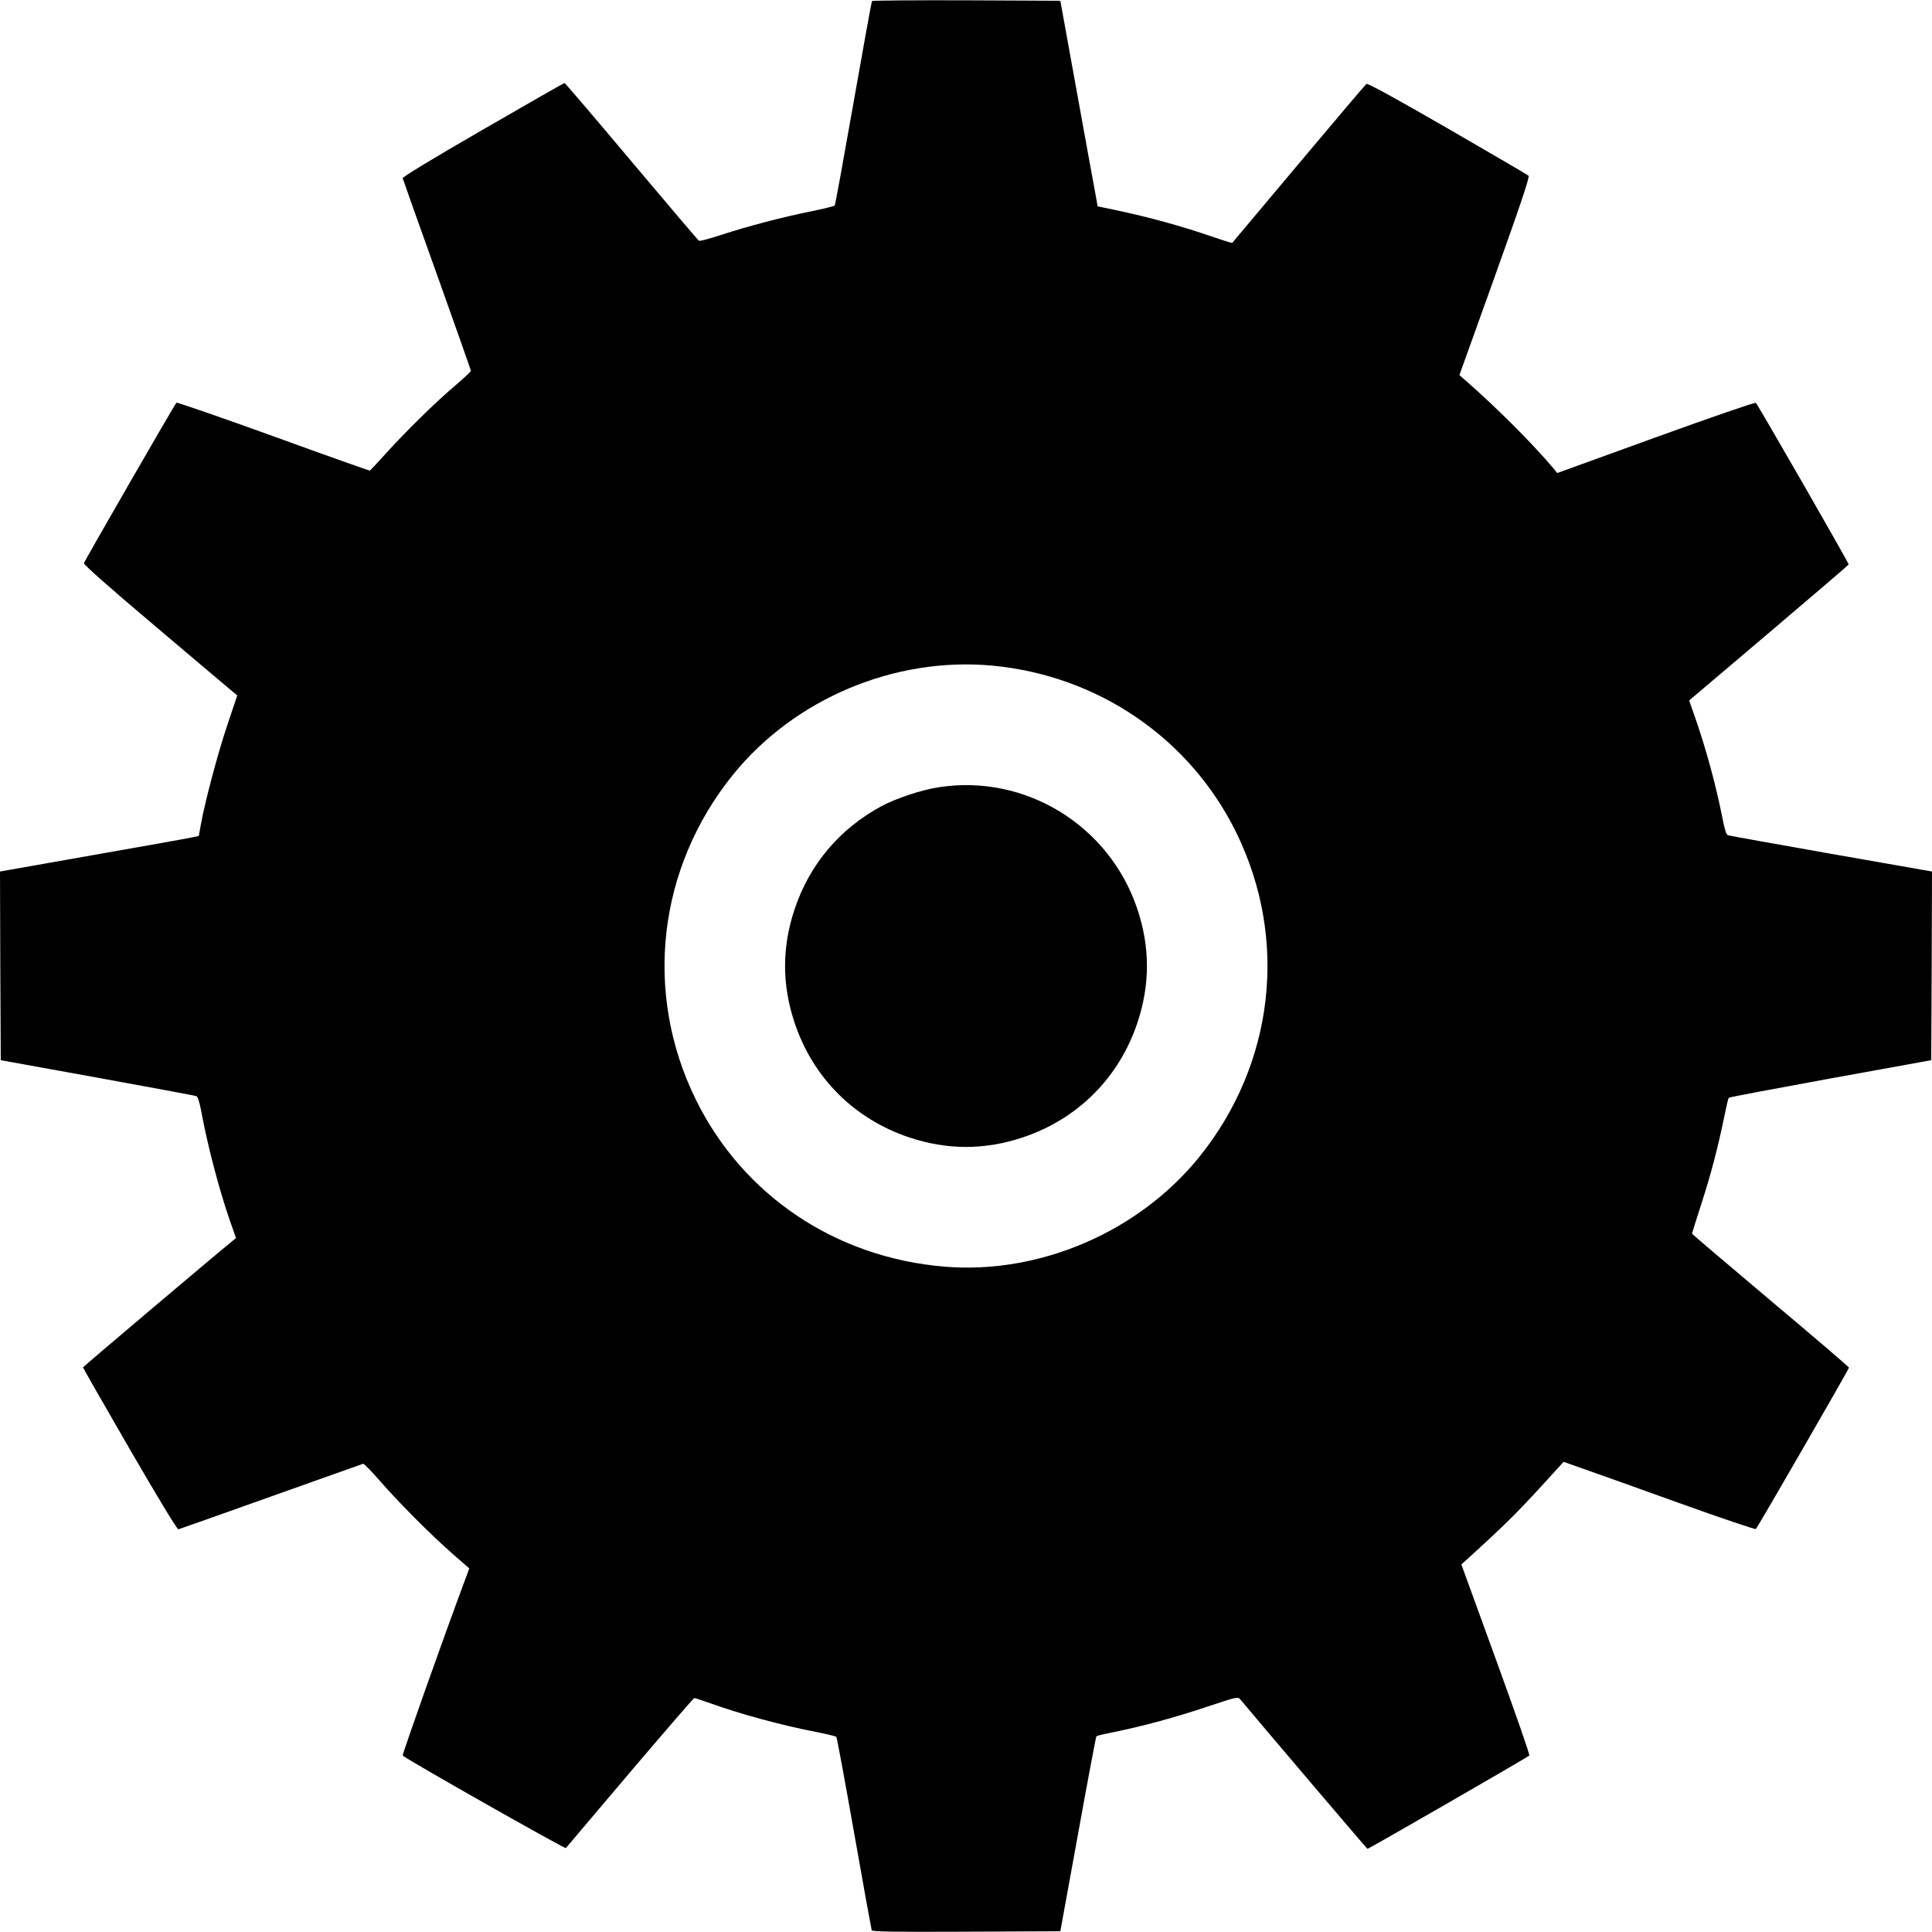 <?xml version="1.0" standalone="no"?>
<!DOCTYPE svg PUBLIC "-//W3C//DTD SVG 20010904//EN"
 "http://www.w3.org/TR/2001/REC-SVG-20010904/DTD/svg10.dtd">
<svg version="1.0" xmlns="http://www.w3.org/2000/svg"
 width="1280pt" height="1280pt" viewBox="0 0 1280 1280"
 preserveAspectRatio="xMidYMid meet">
<g transform="translate(0,1280) scale(0.1,-0.1)"
fill="#000000" stroke="none">
<path d="M5777 12793 c-3 -5 -58 -309 -123 -678 -65 -368 -120 -673 -124 -677
-3 -4 -73 -21 -155 -38 -194 -39 -422 -99 -596 -156 -77 -25 -143 -43 -148
-39 -6 3 -206 239 -447 525 -240 286 -440 520 -444 520 -4 0 -247 -139 -541
-309 -343 -198 -533 -314 -531 -322 2 -8 104 -296 228 -641 123 -345 224 -631
224 -635 0 -5 -48 -49 -107 -100 -129 -109 -324 -301 -459 -450 -53 -59 -100
-109 -103 -111 -4 -1 -292 101 -641 228 -349 126 -638 226 -641 222 -11 -10
-608 -1046 -613 -1063 -3 -9 166 -159 480 -424 266 -225 496 -420 510 -431
l26 -21 -65 -194 c-64 -189 -152 -521 -177 -666 l-13 -72 -46 -9 c-25 -6 -322
-59 -659 -118 l-612 -108 2 -625 3 -625 641 -116 c352 -64 647 -119 655 -122
10 -4 21 -41 33 -104 42 -227 117 -512 188 -718 l42 -119 -23 -18 c-116 -94
-991 -834 -991 -838 0 -4 139 -247 309 -541 192 -331 315 -534 323 -532 7 2
283 99 613 217 330 118 605 215 611 217 5 2 54 -48 109 -111 122 -141 338
-358 484 -486 l110 -96 -19 -52 c-150 -401 -427 -1184 -422 -1188 30 -28 1075
-620 1081 -613 4 5 196 231 425 502 230 270 421 492 426 492 5 0 53 -16 107
-35 198 -71 469 -145 697 -189 71 -14 133 -29 137 -33 4 -5 57 -291 118 -638
61 -347 114 -636 116 -643 4 -10 134 -12 627 -10 l623 3 117 643 c64 354 119
646 122 649 3 3 56 16 118 28 199 41 398 95 611 166 207 69 209 69 225 49 137
-164 838 -989 842 -989 7 -1 1062 607 1072 618 5 4 -95 290 -221 636 l-229
630 32 29 c290 264 337 312 608 610 l37 41 133 -47 c73 -25 358 -127 633 -226
275 -99 504 -176 508 -172 11 9 617 1060 617 1069 0 4 -234 205 -520 445 -286
241 -520 440 -520 443 0 3 27 89 60 191 63 193 113 384 154 585 13 65 26 121
30 124 3 4 307 61 674 128 l667 121 3 625 2 625 -667 117 c-368 65 -675 120
-684 123 -12 3 -22 35 -38 117 -43 217 -108 456 -184 674 l-36 102 527 447
c290 246 528 450 530 454 3 7 -600 1056 -615 1071 -5 5 -303 -98 -662 -228
l-654 -237 -24 30 c-143 169 -383 409 -591 590 l-33 29 235 655 c177 494 231
658 223 666 -7 6 -248 147 -537 314 -350 202 -528 299 -537 294 -7 -5 -209
-243 -449 -529 -240 -286 -438 -522 -440 -524 -2 -2 -57 15 -121 37 -217 75
-424 132 -665 183 l-106 22 -17 96 c-10 53 -66 359 -124 681 l-106 585 -622 3
c-342 1 -624 -1 -626 -5z m798 -4403 c701 -66 1309 -482 1615 -1105 348 -708
253 -1534 -246 -2152 -401 -495 -1056 -777 -1686 -725 -722 60 -1336 472
-1648 1107 -348 708 -253 1534 246 2152 409 505 1072 783 1719 723z"/>
<path d="M6217 7584 c-111 -17 -280 -73 -377 -125 -277 -150 -475 -384 -575
-681 -85 -254 -85 -502 0 -756 122 -363 394 -635 757 -757 254 -85 502 -85
756 0 363 122 635 394 757 757 85 254 85 502 0 756 -186 555 -743 896 -1318
806z"/>
</g>
</svg>
